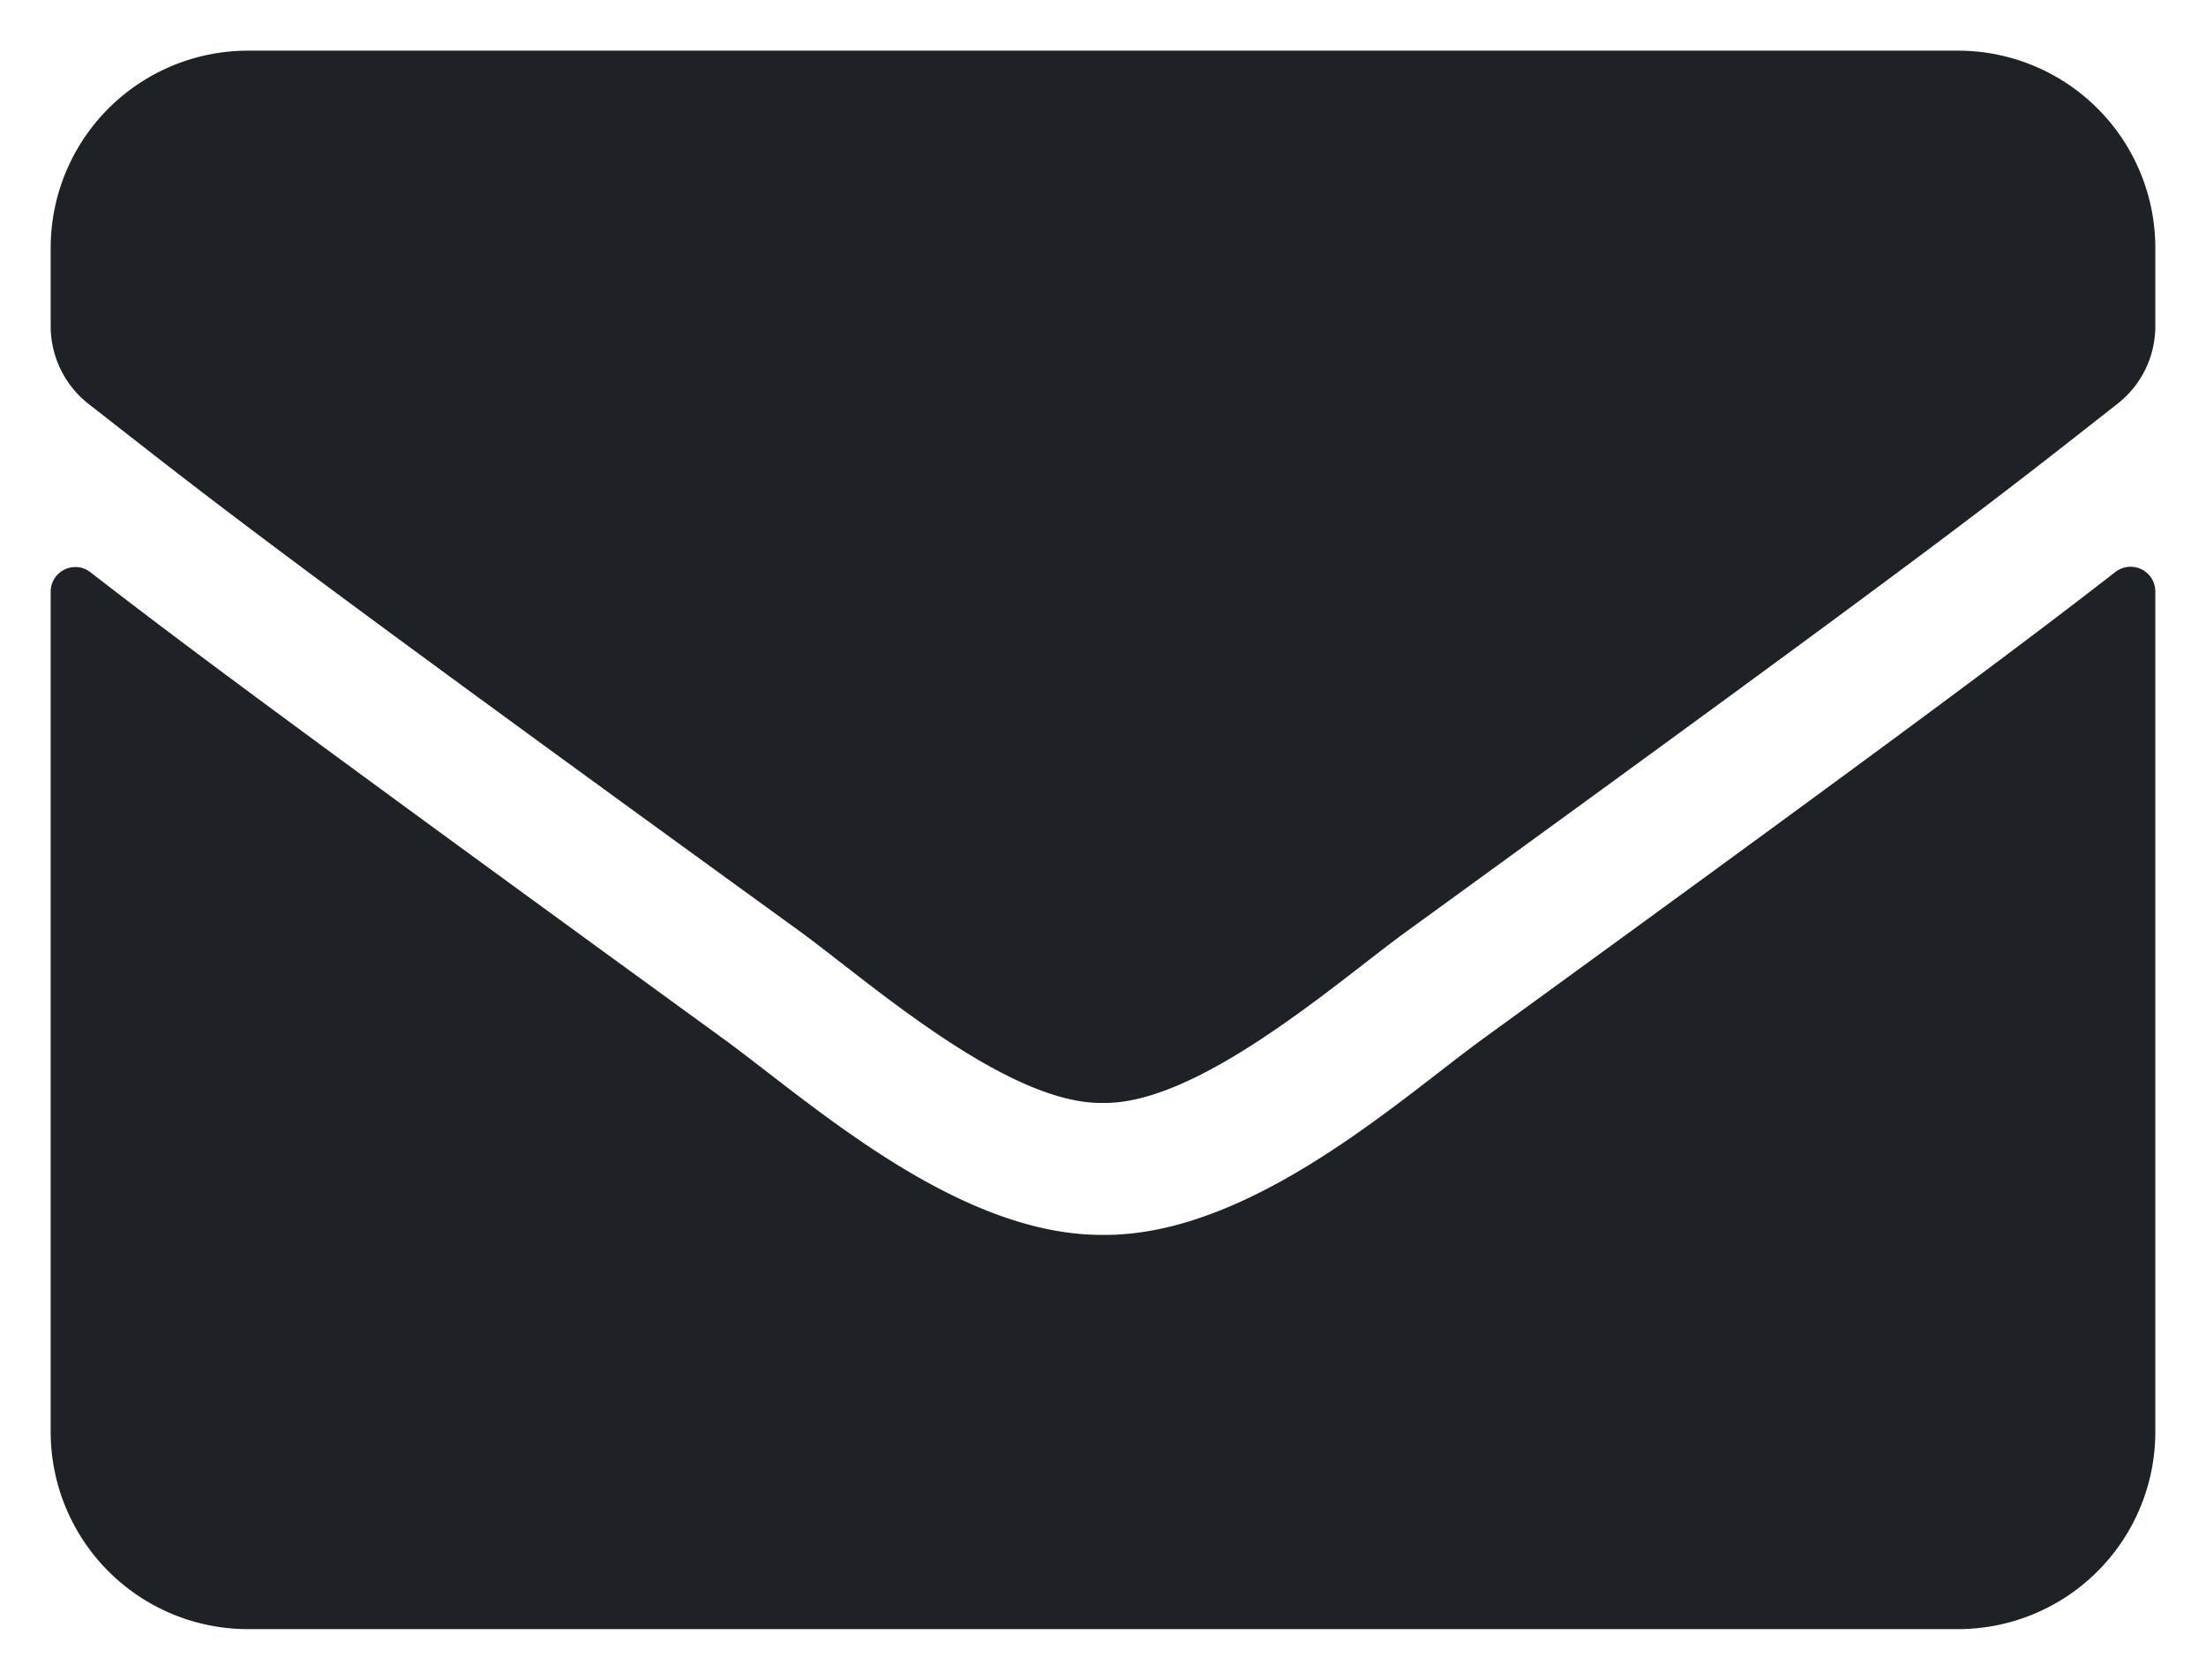 <svg xmlns="http://www.w3.org/2000/svg" width="21.766" height="16.575" viewBox="0 0 21.766 16.575">
  <path id="Icon_awesome-envelope" data-name="Icon awesome-envelope" d="M20.373,9.643a.244.244,0,0,1,.393.191v8.294a1.947,1.947,0,0,1-1.947,1.947H1.947A1.947,1.947,0,0,1,0,18.128V9.838a.243.243,0,0,1,.393-.191c.909.706,2.113,1.6,6.25,4.607.856.625,2.3,1.939,3.74,1.931,1.448.012,2.92-1.33,3.744-1.931C18.264,11.249,19.464,10.349,20.373,9.643Zm-9.99,5.24c.941.016,2.3-1.184,2.977-1.679,5.382-3.906,5.792-4.247,7.033-5.22a.971.971,0,0,0,.373-.767V6.447A1.947,1.947,0,0,0,18.819,4.5H1.947A1.947,1.947,0,0,0,0,6.447v.771a.976.976,0,0,0,.373.767C1.614,8.953,2.024,9.3,7.406,13.2,8.087,13.7,9.442,14.9,10.383,14.883Z" transform="translate(0.5 -4)" fill="#1e2126" stroke="rgba(0,0,0,0)" stroke-miterlimit="10" stroke-width="1"/>
</svg>
